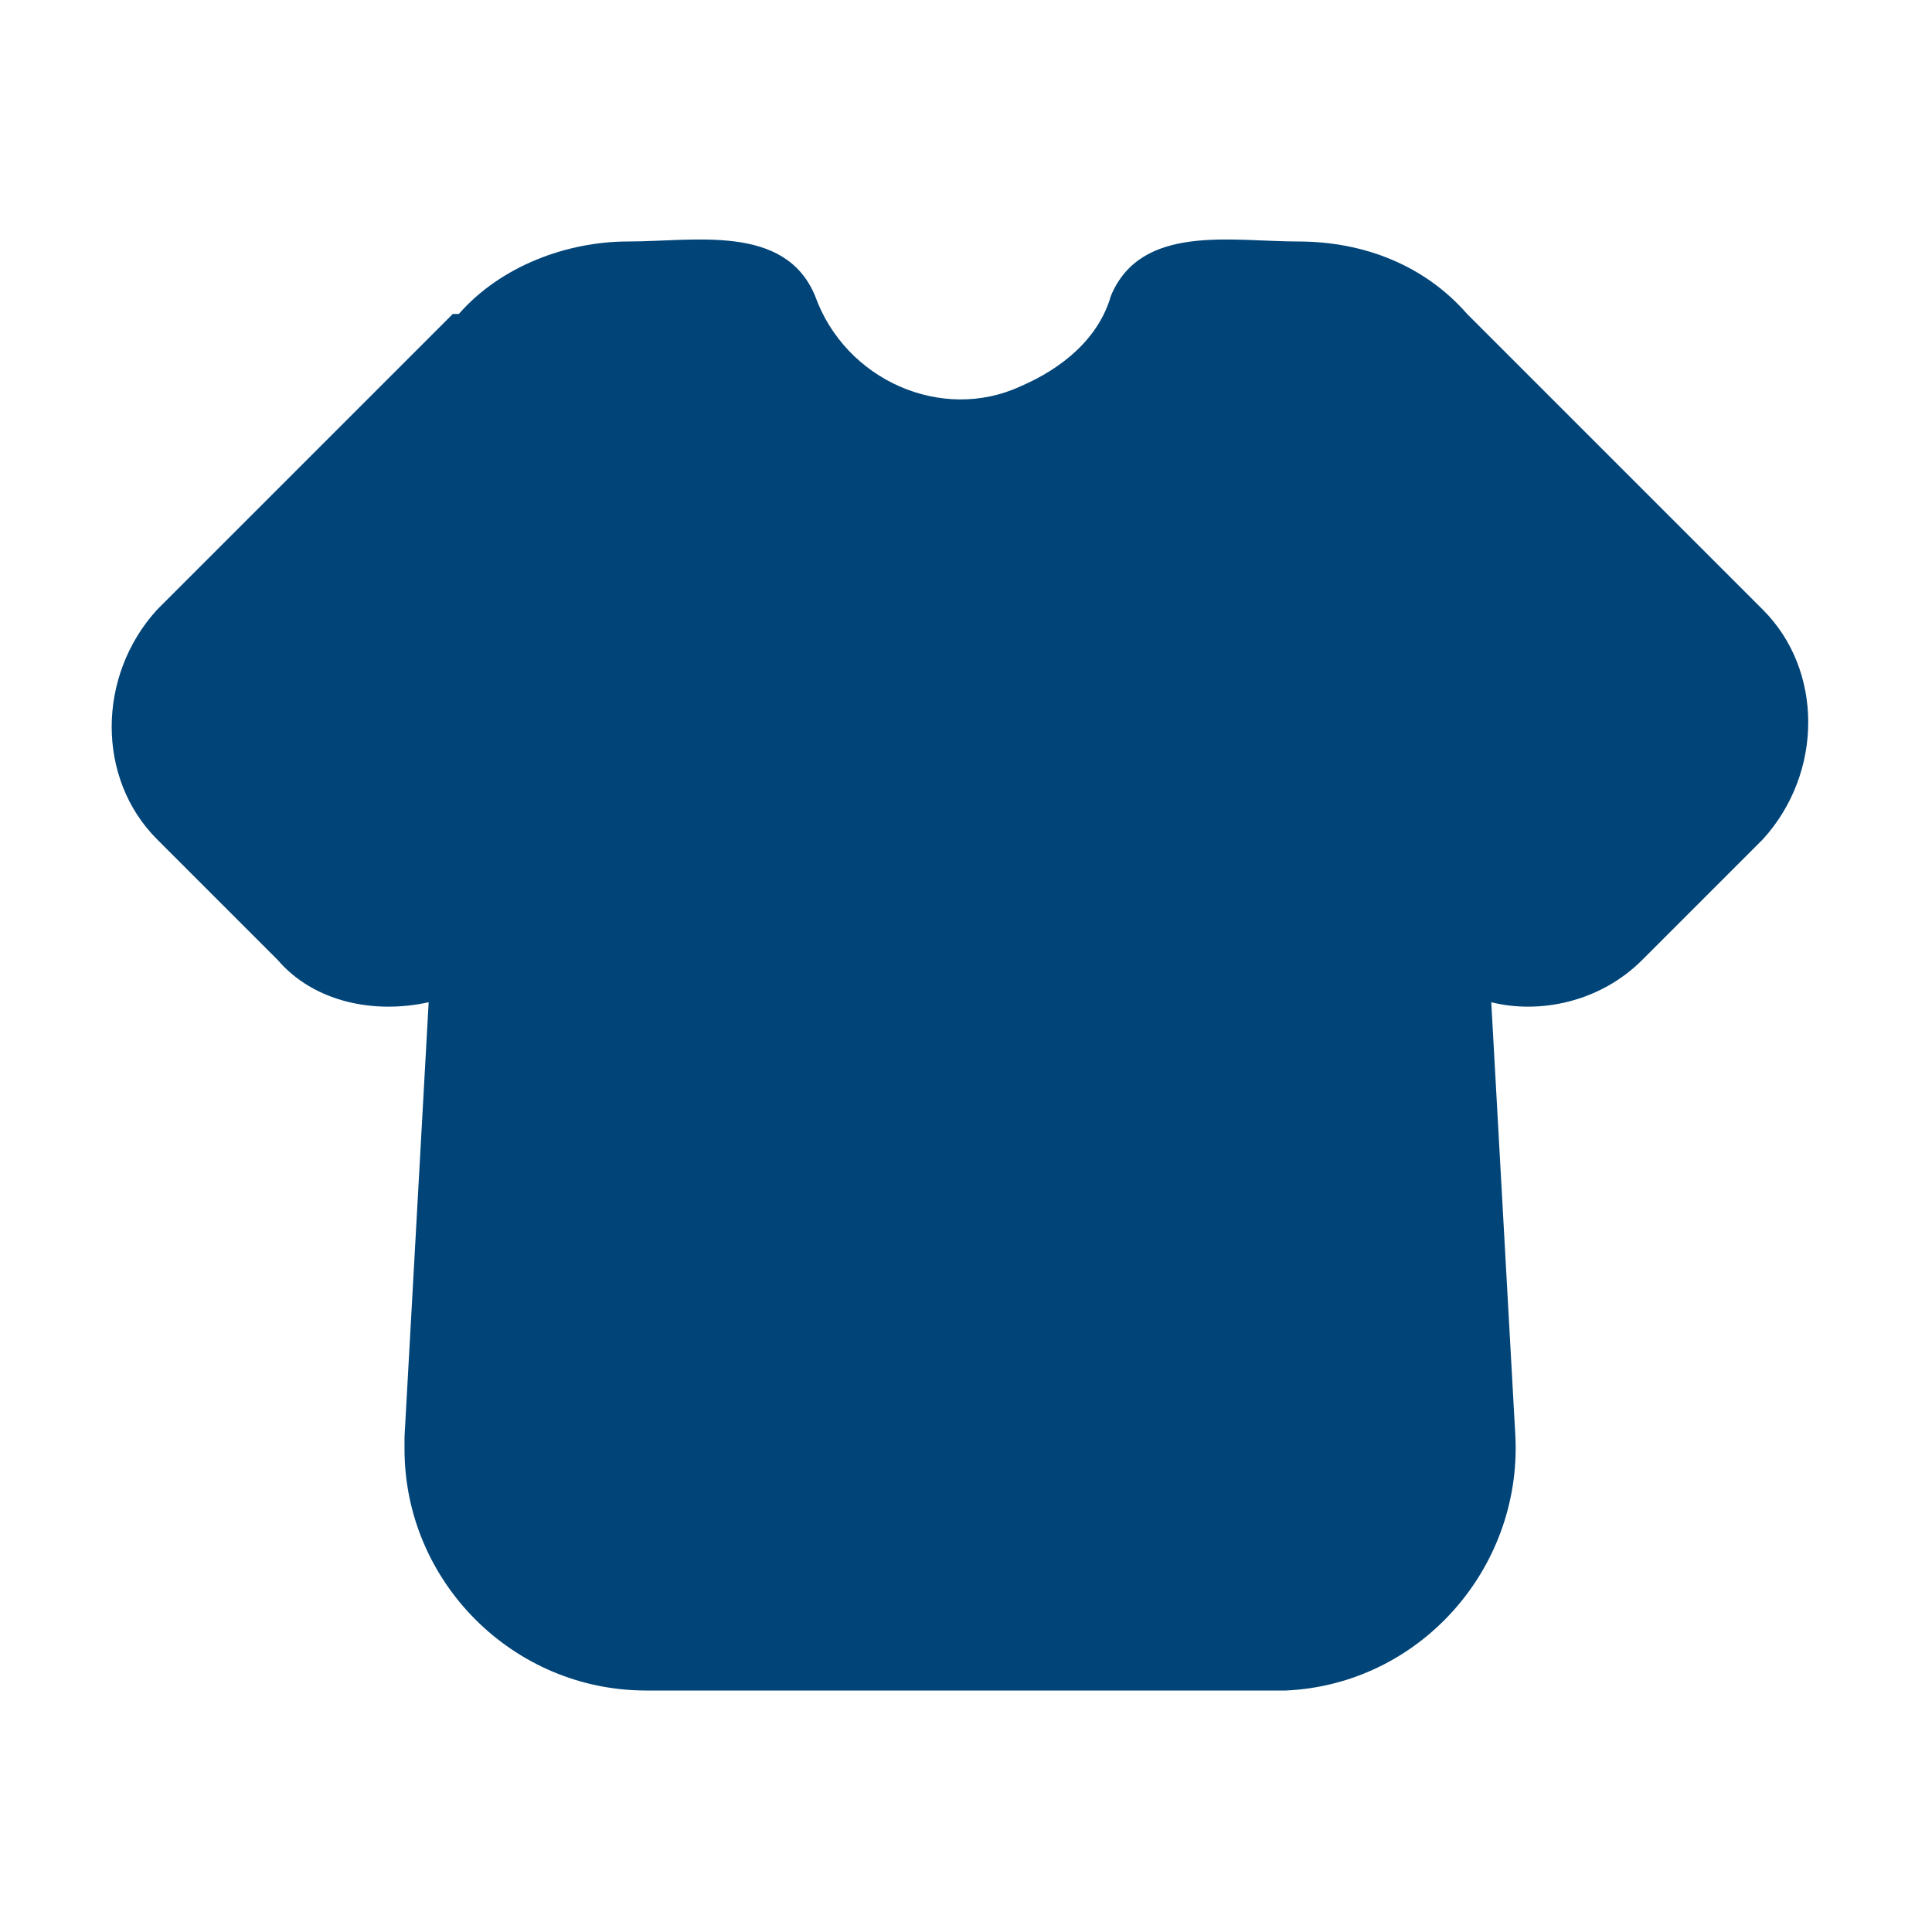 <?xml version="1.0" encoding="UTF-8"?>
<svg xmlns="http://www.w3.org/2000/svg" id="Ebene_1" data-name="Ebene 1" version="1.1" viewBox="0 0 32 32">
  <defs>
    <style>
      .cls-1 {
        fill: #004478;
        fill-rule: evenodd;
        stroke-width: 0px;
      }
    </style>
  </defs>
  <path class="cls-1" d="M7.6,5.2c.7-.8,1.8-1.2,2.8-1.2,1.1,0,2.6-.3,3.1.9.5,1.4,2.1,2.1,3.4,1.5.7-.3,1.3-.8,1.5-1.5.5-1.2,2-.9,3.1-.9,1.1,0,2.1.4,2.8,1.2l4.9,4.9c1,1,1,2.7,0,3.8l-2,2c-.7.7-1.7.9-2.5.7l.4,7.2c.1,2.2-1.6,4.1-3.8,4.2,0,0-.1,0-.2,0h-10.4c-2.2,0-4-1.8-4-4,0,0,0-.1,0-.2l.4-7.2c-.9.2-1.9,0-2.5-.7l-2-2c-1-1-1-2.7,0-3.8l4.9-4.9Z"></path>
</svg>

